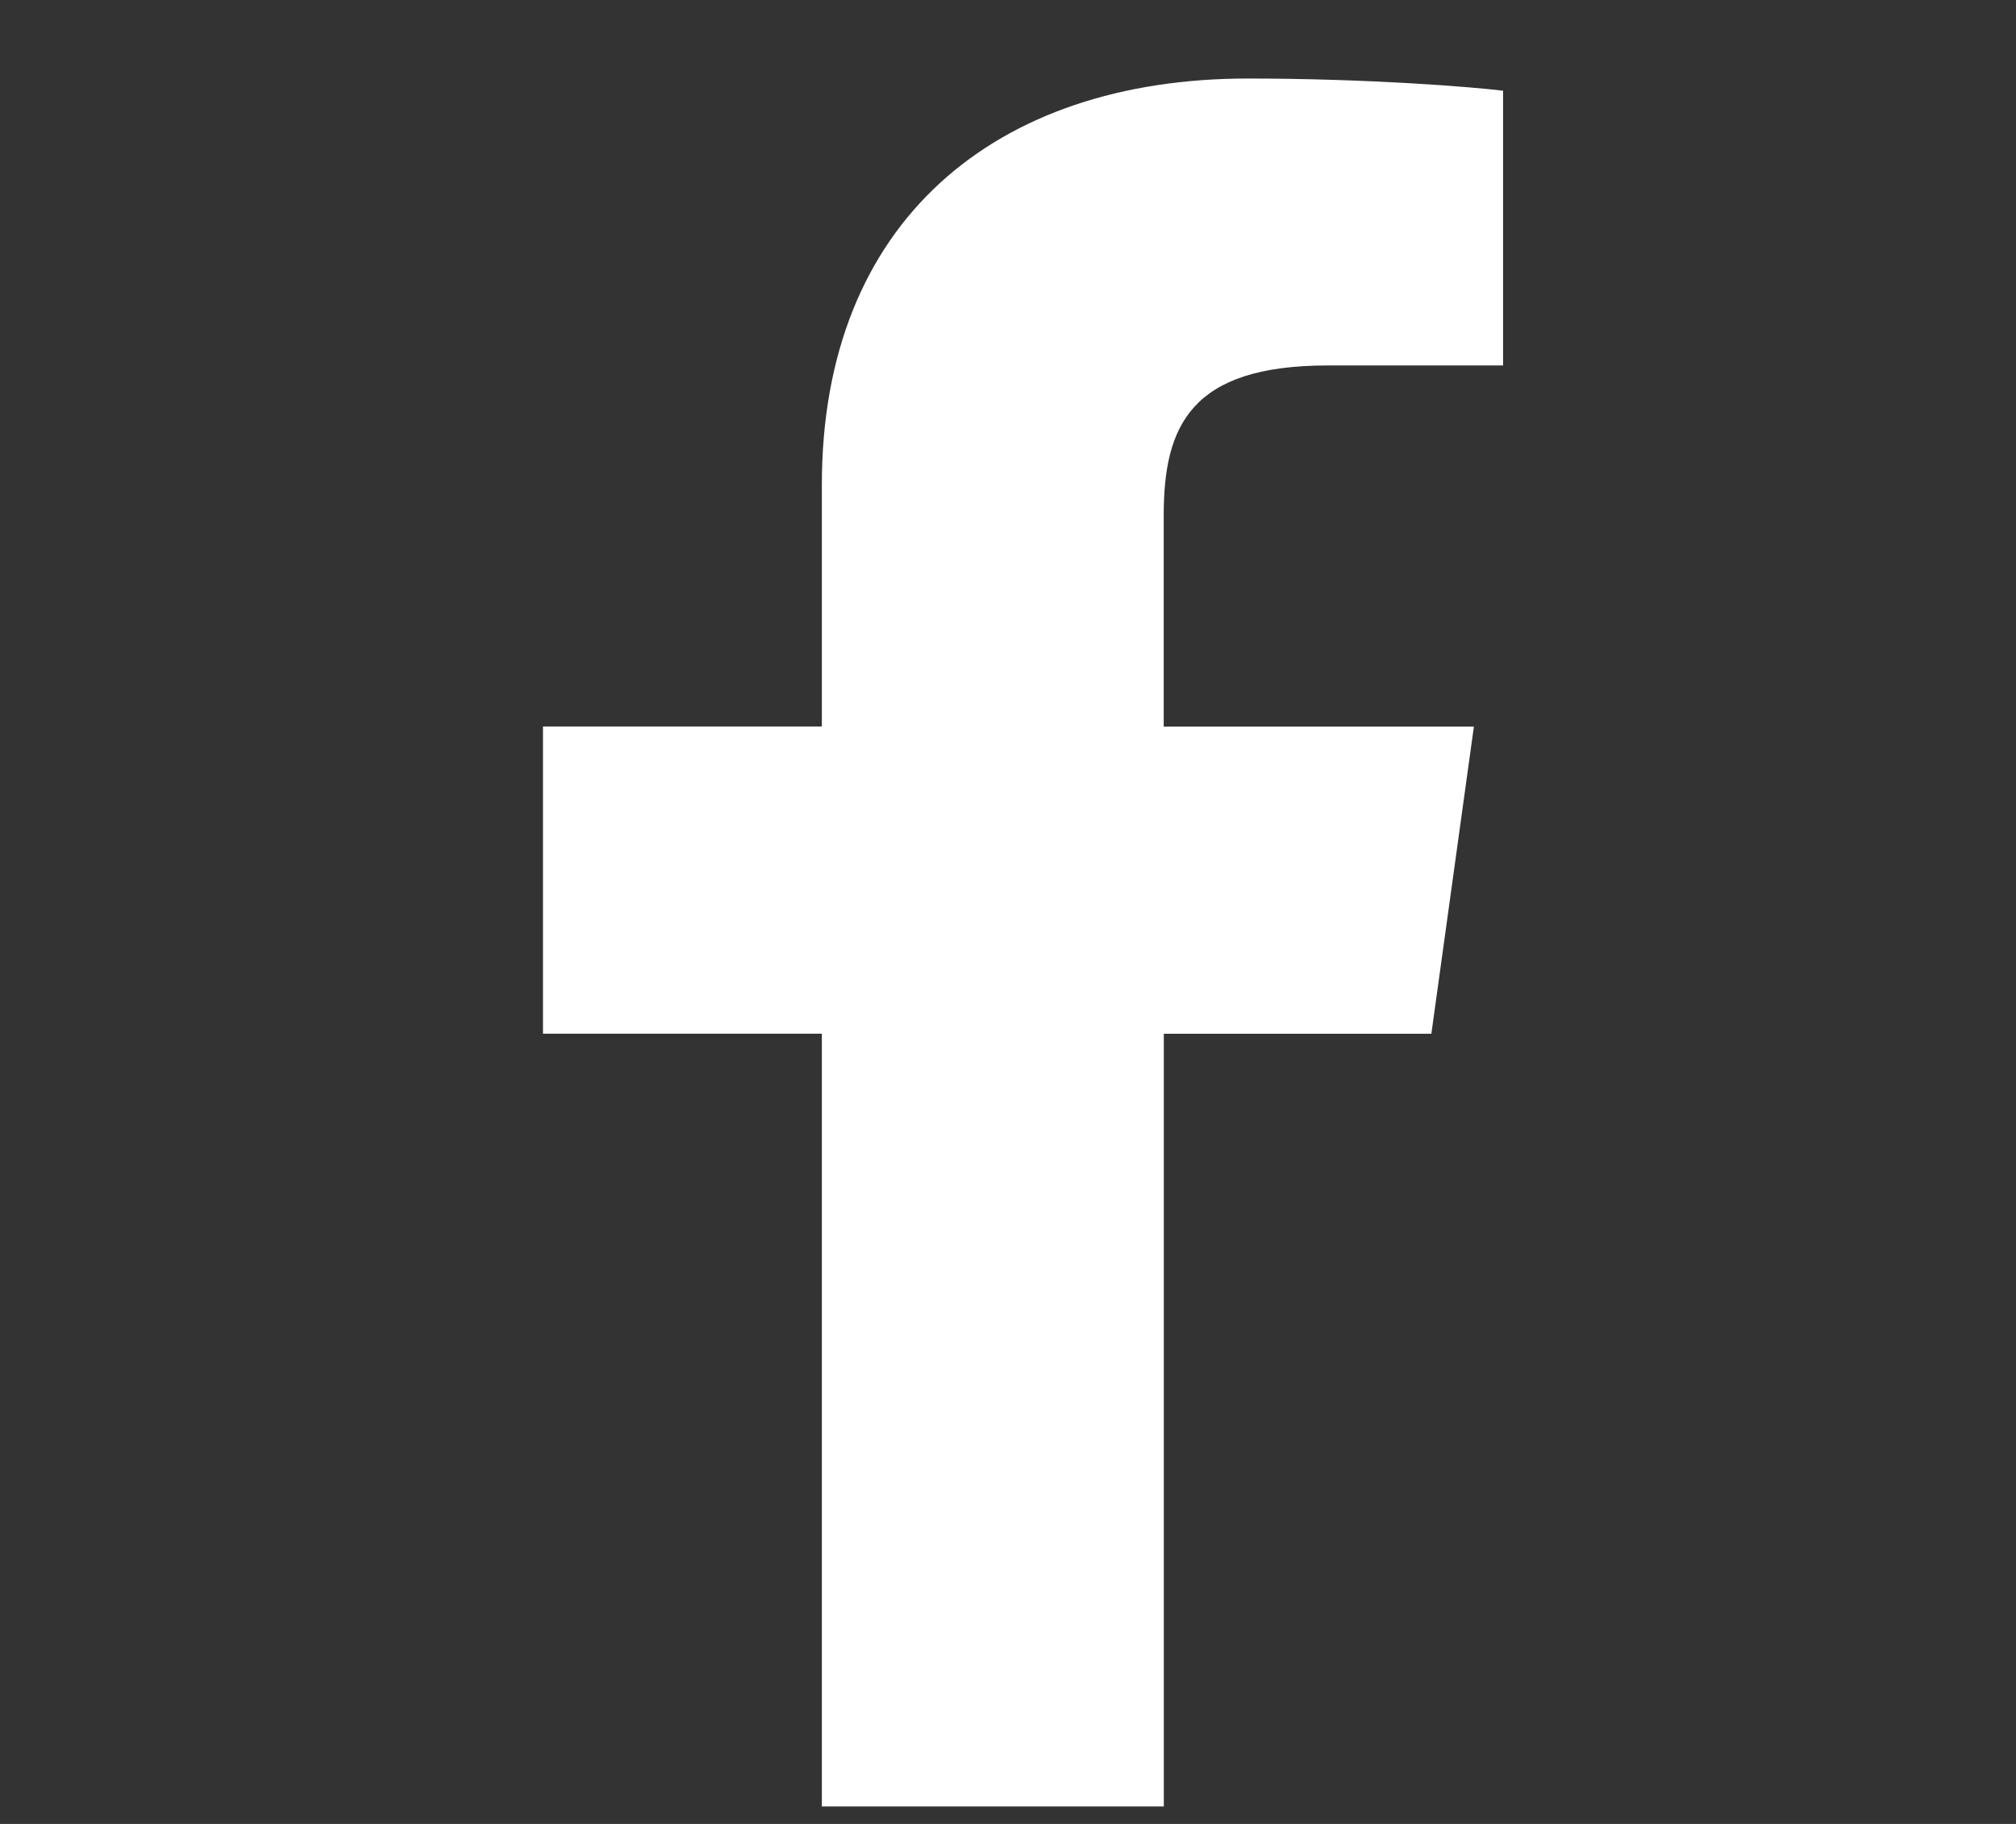 <svg width="21" height="19" viewBox="0 0 21 19" fill="none" xmlns="http://www.w3.org/2000/svg">
<rect x="0" y="0" width="21" height="19" fill="#333333" stroke="none"/>
<g clip-path="url(#clip0_2915_46773)">
<path d="M13.831 3.807H15.657V0.945C15.342 0.906 14.259 0.818 12.997 0.818C10.365 0.818 8.561 2.309 8.561 5.048V7.568H5.656V10.768H8.561V18.818H12.123V10.769H14.91L15.353 7.569H12.122V5.365C12.123 4.44 12.4 3.807 13.831 3.807Z" fill="white"/>
</g>
<defs>
<clipPath id="clip0_2915_46773">
<rect width="20" height="18" fill="white" transform="translate(0.5 0.818)"/>
</clipPath>
</defs>
</svg>

